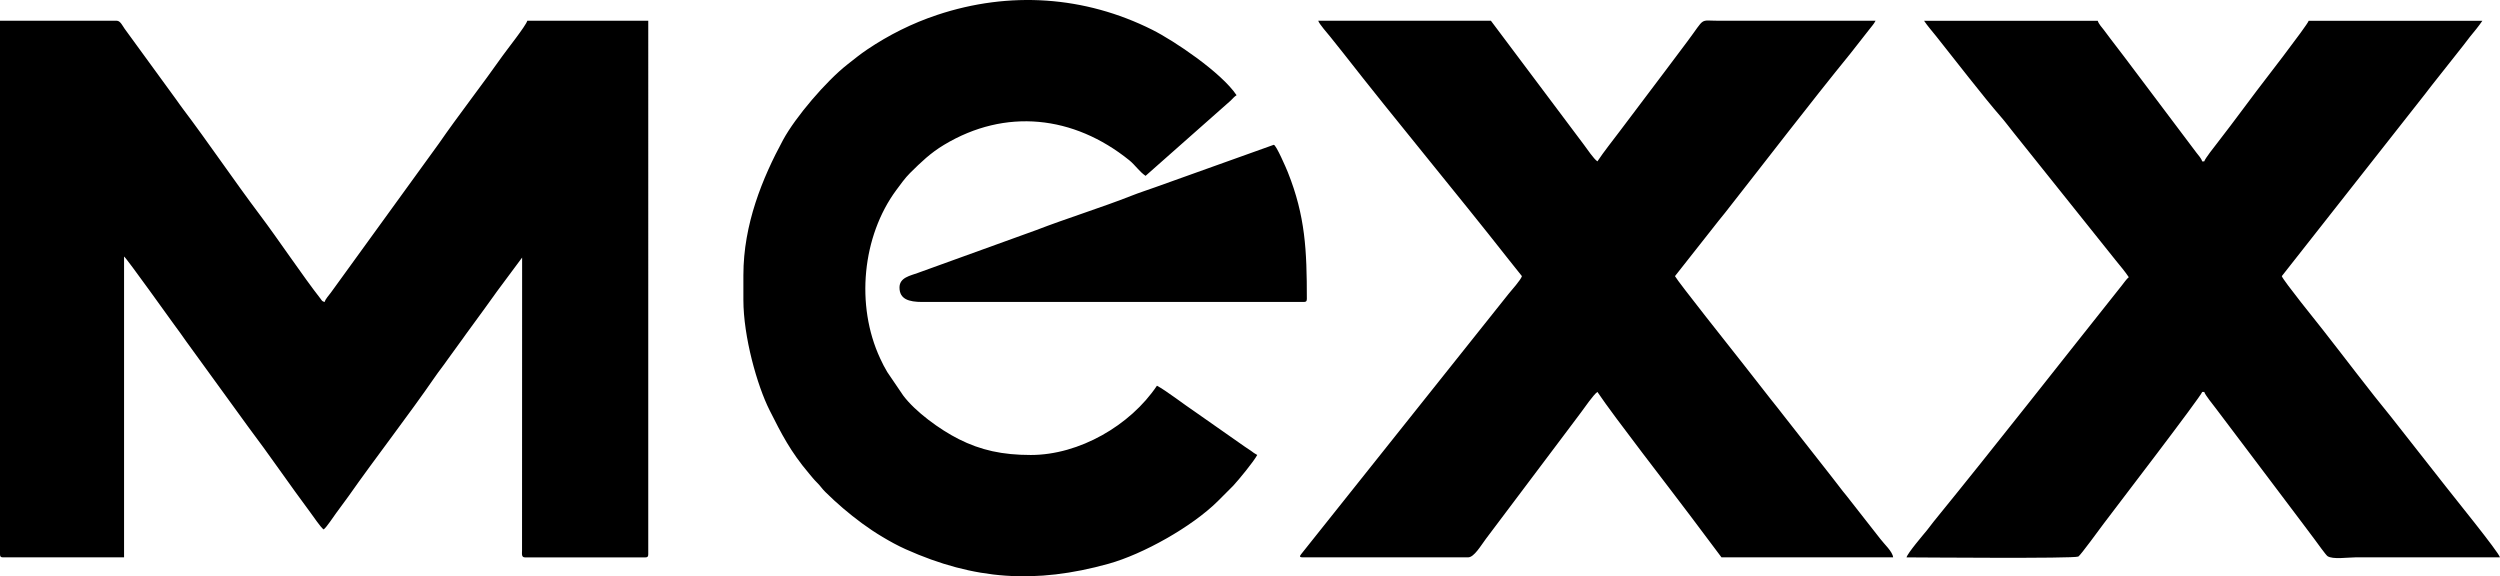 <?xml version="1.0" encoding="UTF-8"?>
<svg id="Layer_2" data-name="Layer 2" xmlns="http://www.w3.org/2000/svg" viewBox="0 0 1159.49 267.29">
  <defs>
    <style>
      .cls-1 {
        fill-rule: evenodd;
      }
    </style>
  </defs>
  <g id="Layer_1-2" data-name="Layer 1">
    <path class="cls-1" d="M987.34,128.55c-.94.69-2.45,2.84-3.29,3.9-28.57,35.89-58.47,74.16-87.19,109.42-1.19,1.46-1.95,2.61-3.14,4.06-1.83,2.23-8.93,10.52-9.48,12.58,5.76,0,77.75.64,79.69-.39.97-.51,10.14-13.12,11.68-15.17,5.52-7.32,45.22-59.11,45.76-61.17h.96c.38,1.41,4.24,6.13,5.34,7.6l17.33,22.95c7.8,10.38,15.29,20.22,23.09,30.62,1.97,2.62,3.68,4.91,5.55,7.4.88,1.17,5.05,7.03,5.85,7.58,2.4,1.64,9.41.57,12.85.57h67.13c-.57-2.45-22.16-28.99-24.93-32.61l-25.53-32.49c-9.82-11.93-21.92-28.01-31.81-40.6-1.92-2.44-18.42-22.9-18.91-24.73l66.72-84.81c1.06-1.33,1.81-2.44,2.92-3.79l14.61-18.48c1.11-1.36,1.82-2.46,2.91-3.8,1.98-2.41,4.19-5.07,5.87-7.56h-80.56c-.53,1.99-22.87,30.81-24.11,32.47-4.16,5.54-7.95,10.6-12.13,16.17-2.2,2.94-3.99,5.27-6.24,8.15-1.18,1.52-5.6,7.08-5.96,8.43h-.96c-.37-1.4-1.74-2.81-2.67-4.04l-33.57-44.6c-2.2-2.94-4.05-5.23-6.23-8.15-1.15-1.54-2.03-2.71-3.08-4.11-.87-1.16-2.49-2.85-2.88-4.32h-80.56c1.6,2.4,3.82,4.91,5.69,7.26,8.22,10.32,22.14,28.36,29.9,37.23,2.12,2.42,3.91,4.89,5.98,7.45,2.11,2.61,3.92,4.89,5.97,7.46l41.55,51.96c2.07,2.53,4.1,4.92,5.86,7.56M705.86,128.07c-.47,1.75-4.95,6.68-6.17,8.21l-96.17,120.68c-.59.81-1.17,1.53.69,1.53h76.72c2.74,0,5.89-5.45,8.22-8.56l36.65-48.71c2.58-3.45,4.91-6.55,7.4-9.86,1.58-2.11,5.89-8.39,7.67-9.59,7.8,11.65,33.75,44.98,43.16,57.54l14.39,19.18h79.6c-.22-2.66-4.25-6.28-5.89-8.49l-15.8-20.17c-1.16-1.41-2.12-2.58-3.18-4.01-2.1-2.81-4.2-5.35-6.29-8.09l-19.19-24.45c-2.11-2.69-4.11-5.32-6.34-8.04l-12.63-16.14c-4.94-6.29-30.45-38.38-31.86-41.03l20.29-25.75c1.1-1.36,1.91-2.32,3-3.71,18.75-23.87,39.15-50.54,58.08-73.79l8.85-11.29c1.22-1.64,1.84-2.07,2.81-3.9h-72.41c-9.66,0-6.27-1.89-14.87,9.59-3.44,4.59-6.73,8.98-10.28,13.7l-21.03,27.88c-3.53,4.7-7.23,9.28-10.41,14.04-1.73-1.16-4.8-5.76-6.23-7.67l-43.16-57.54h-80.08c.4,1.48,4.34,5.87,5.55,7.4,2.09,2.66,3.98,4.93,5.96,7.47,24.96,31.96,51.94,64.21,77,96.11l5.96,7.47ZM344.78,127.59v11.51c0,17.04,6.36,39.67,12.14,51.15,5.59,11.11,9.72,19.21,18.22,29.26,1.36,1.61,2.33,2.89,3.81,4.34,1.59,1.56,2.21,2.73,3.83,4.32,5.47,5.4,10.85,9.98,17.07,14.58,3,2.21,6.22,4.35,9.51,6.31,3.43,2.05,6.98,4.01,10.65,5.65,31.87,14.3,60.31,16.18,94.15,6.76,15.94-4.43,38.6-17.1,50.61-28.99l7.19-7.2c2.55-2.75,9.54-11.23,11.14-14.27-1.49-.79-1.63-1.02-2.88-1.91-.95-.68-1.92-1.25-2.87-1.92l-23.12-16.2c-4.81-3.2-13.41-9.85-17.64-12.09-12.33,18.41-36.04,32.13-58.5,32.13-13.18,0-23.21-2.21-33.41-7.35-8.86-4.46-20.2-12.76-25.79-20.25l-7.37-10.85c-1.26-2.08-2.22-4-3.29-6.3-11.52-24.71-8.3-56.76,7.44-78.08,1.97-2.67,4.1-5.66,6.42-7.96,5.12-5.06,9.43-9.25,15.73-13.04,28.5-17.15,60.13-13.64,85.89,7.1,2.74,2.2,4.76,5.36,7.6,7.27l39.45-34.88c1.1-1.07,1.53-1.71,2.75-2.53-7.07-10.56-29-25.29-39.16-30.37-31.22-15.61-66.13-18.05-99.72-6.85-11.61,3.87-22.43,9.3-32.41,16.02-3.27,2.2-6.15,4.55-9.29,7.02-9.67,7.6-23.94,24.2-29.77,34.97-9.54,17.63-18.38,39.07-18.38,62.65ZM417.18,133.34c0,5.4,4.3,6.71,10.55,6.71h176.94c1.11,0,1.44-.33,1.44-1.44,0-22.46-.68-38.37-8.84-58.78-.75-1.87-5.41-12.67-6.51-12.67l-55.08,19.72c-3.55,1.28-7.27,2.46-10.95,3.92-13.29,5.26-30.44,10.62-44.05,15.89l-54.94,19.87c-3.54,1.32-8.56,2.12-8.56,6.78ZM0,257.06c0,1.11.33,1.44,1.44,1.44h56.1V118.96c1.35.99,21.96,29.92,23.16,31.51,2,2.65,3.78,5.19,5.62,7.81l28.84,39.74c9.55,12.64,19.28,26.93,28.84,39.74,1.41,1.89,4.77,6.91,6.1,7.8,1.43-1.05,4.47-5.82,5.82-7.61l5.68-7.74c12.77-18.19,27.9-37.63,40.09-55.33,1.97-2.87,3.9-5.2,5.85-8.05l5.64-7.78c1.14-1.5,1.71-2.38,2.81-3.91l8.7-11.92c2.13-2.82,3.72-5.29,5.82-8.09l11.65-15.68-.04,135.75c-.01,1.79-.37,3.32,1.48,3.32h55.62c1.1,0,1.44-.33,1.44-1.44V9.63h-56.1c-.61,2.28-9.62,13.63-11.51,16.31-9.18,13.07-20.8,28.01-29.45,40.56l-50.16,69.24c-.86,1.23-2.47,2.81-2.87,4.32-1.31-.35-1.19-.59-1.88-1.48-8.13-10.36-19.54-27.46-28.19-38.94-11.83-15.71-23.98-33.69-35.69-49.18-1.13-1.49-1.86-2.58-3.01-4.18L57.75,13.26c-.88-1.23-1.95-3.63-3.56-3.63H0v247.43Z"/>
  </g>
</svg>